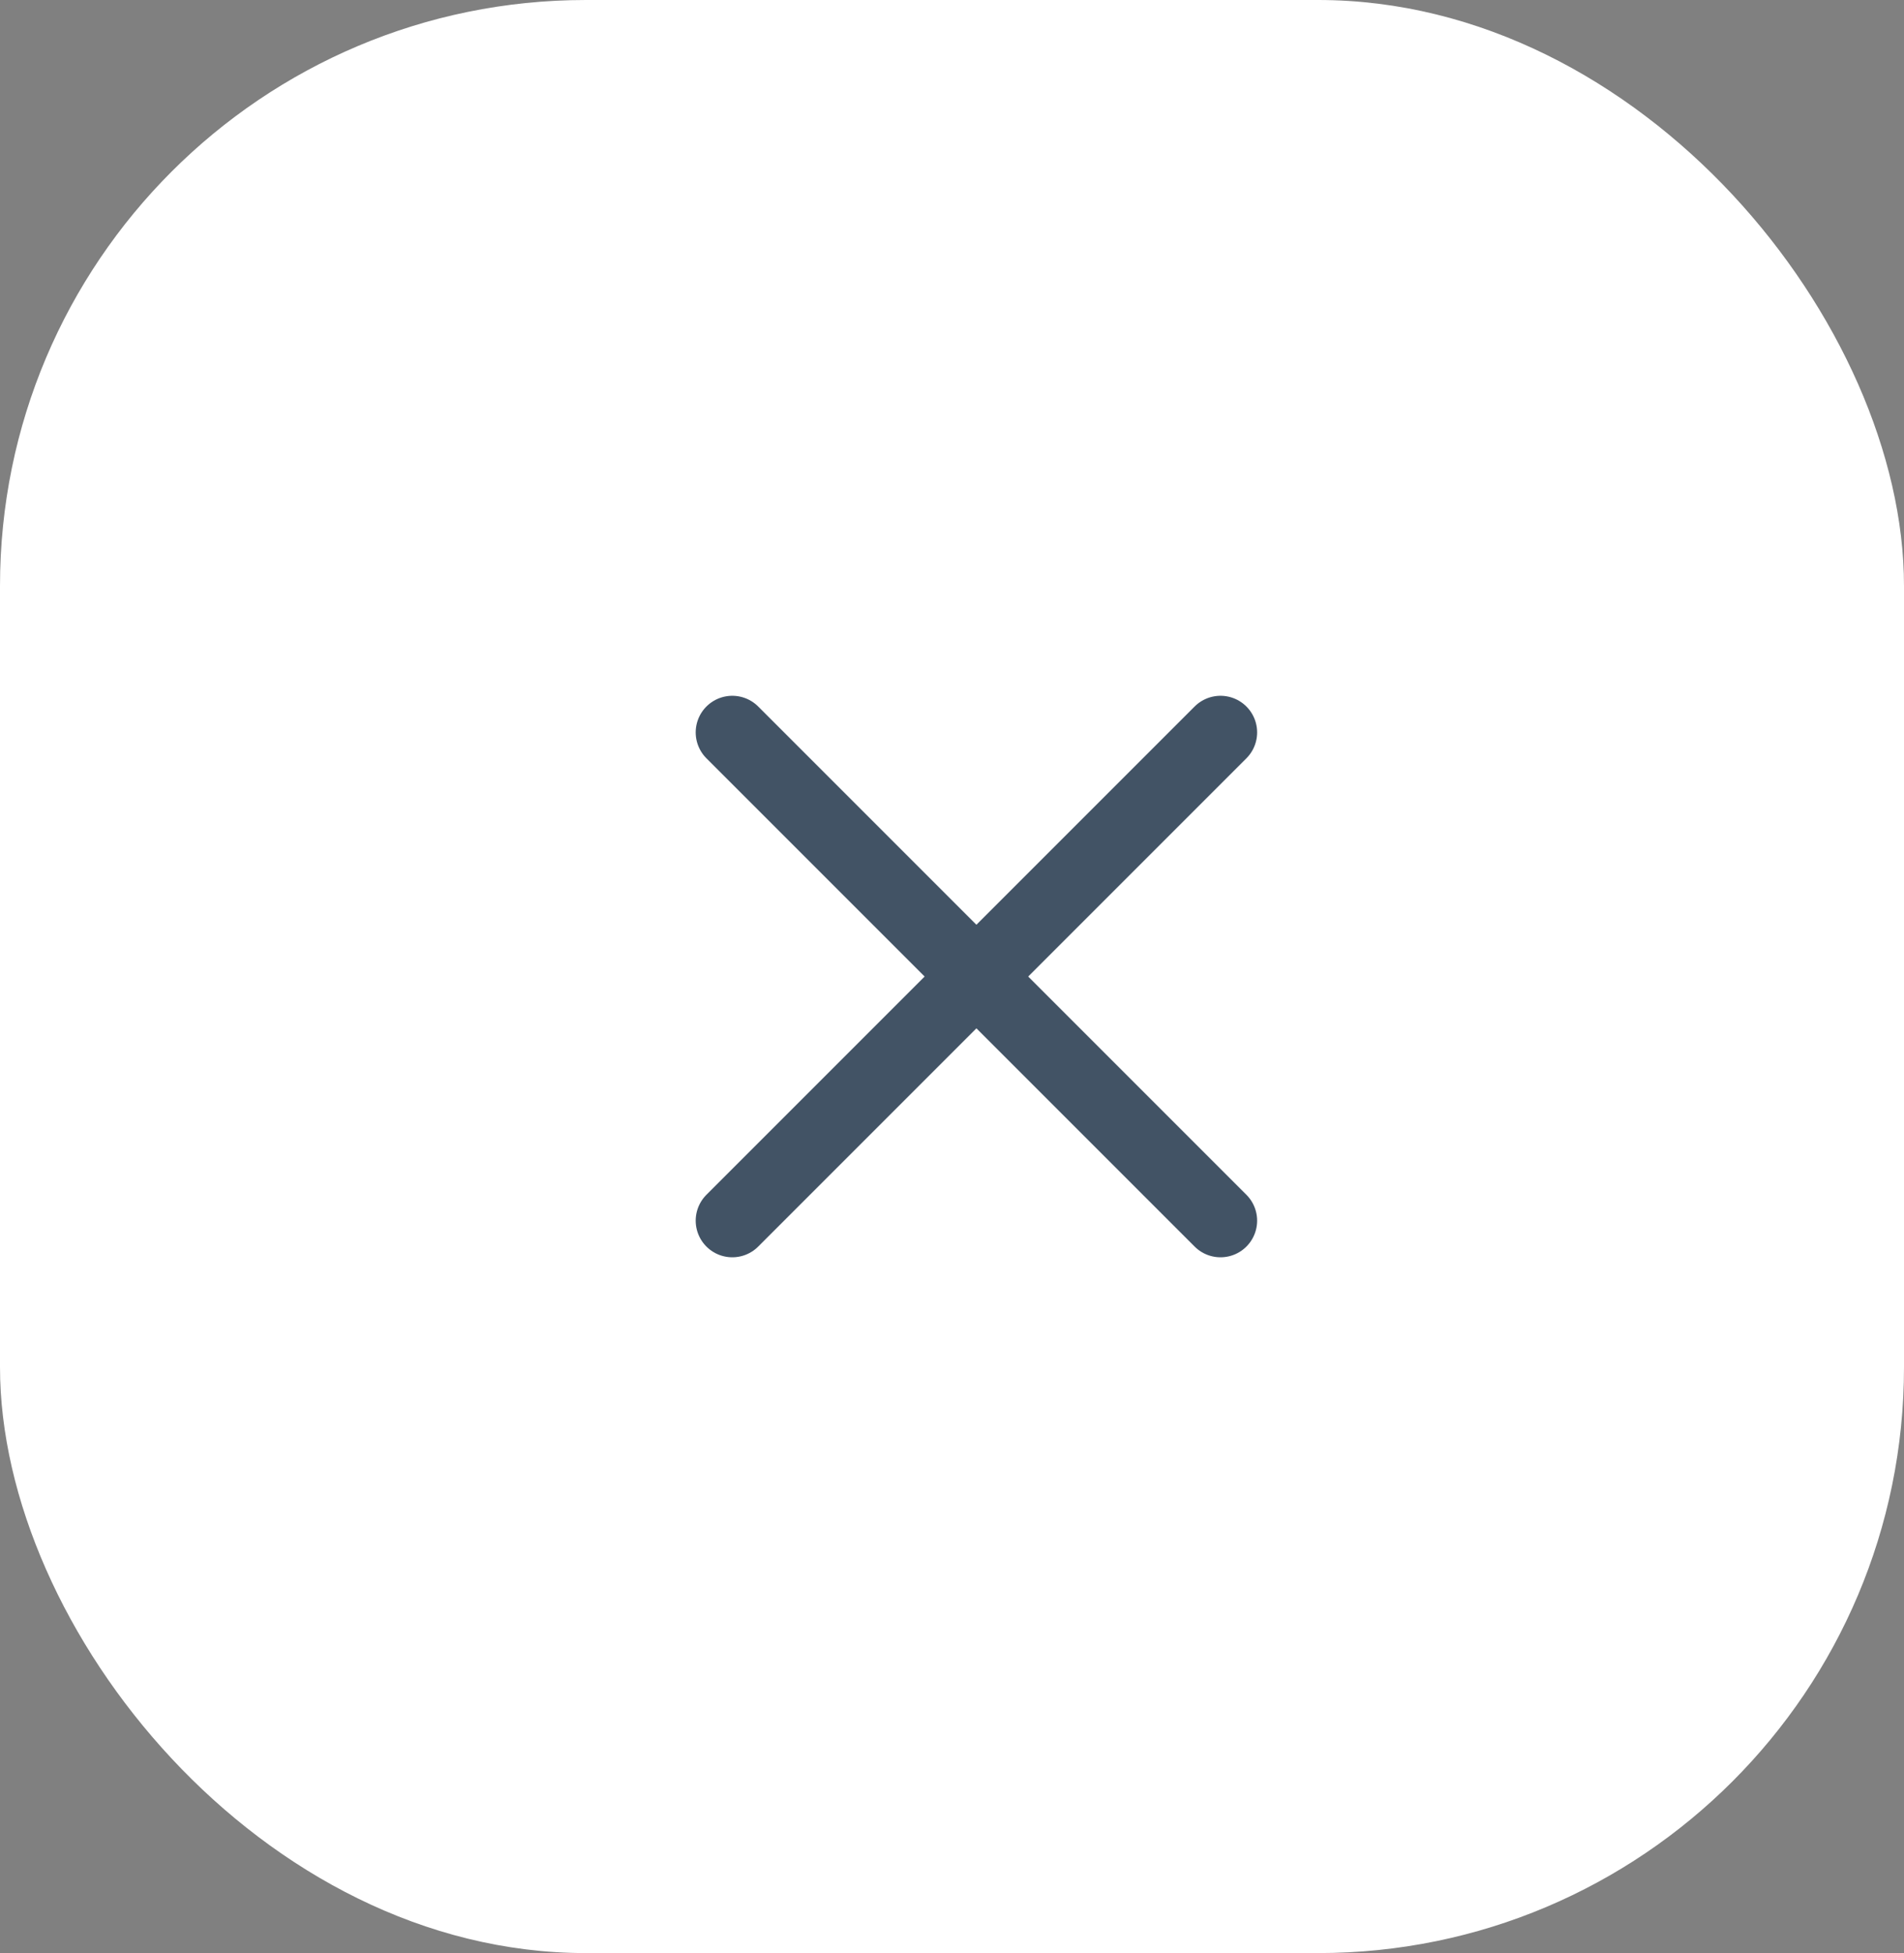 <svg width="39" height="40" viewBox="0 0 39 40" fill="none" xmlns="http://www.w3.org/2000/svg">
<rect x="0" y="0" width="39" height="40" fill="#808080" stroke="none"/>
<rect width="39" height="40" rx="12" fill="white"/>
<path d="M15 25L25 15M15 15L25 25" stroke="#425365" stroke-width="1.5" stroke-linecap="round" stroke-linejoin="round"/>
</svg>
